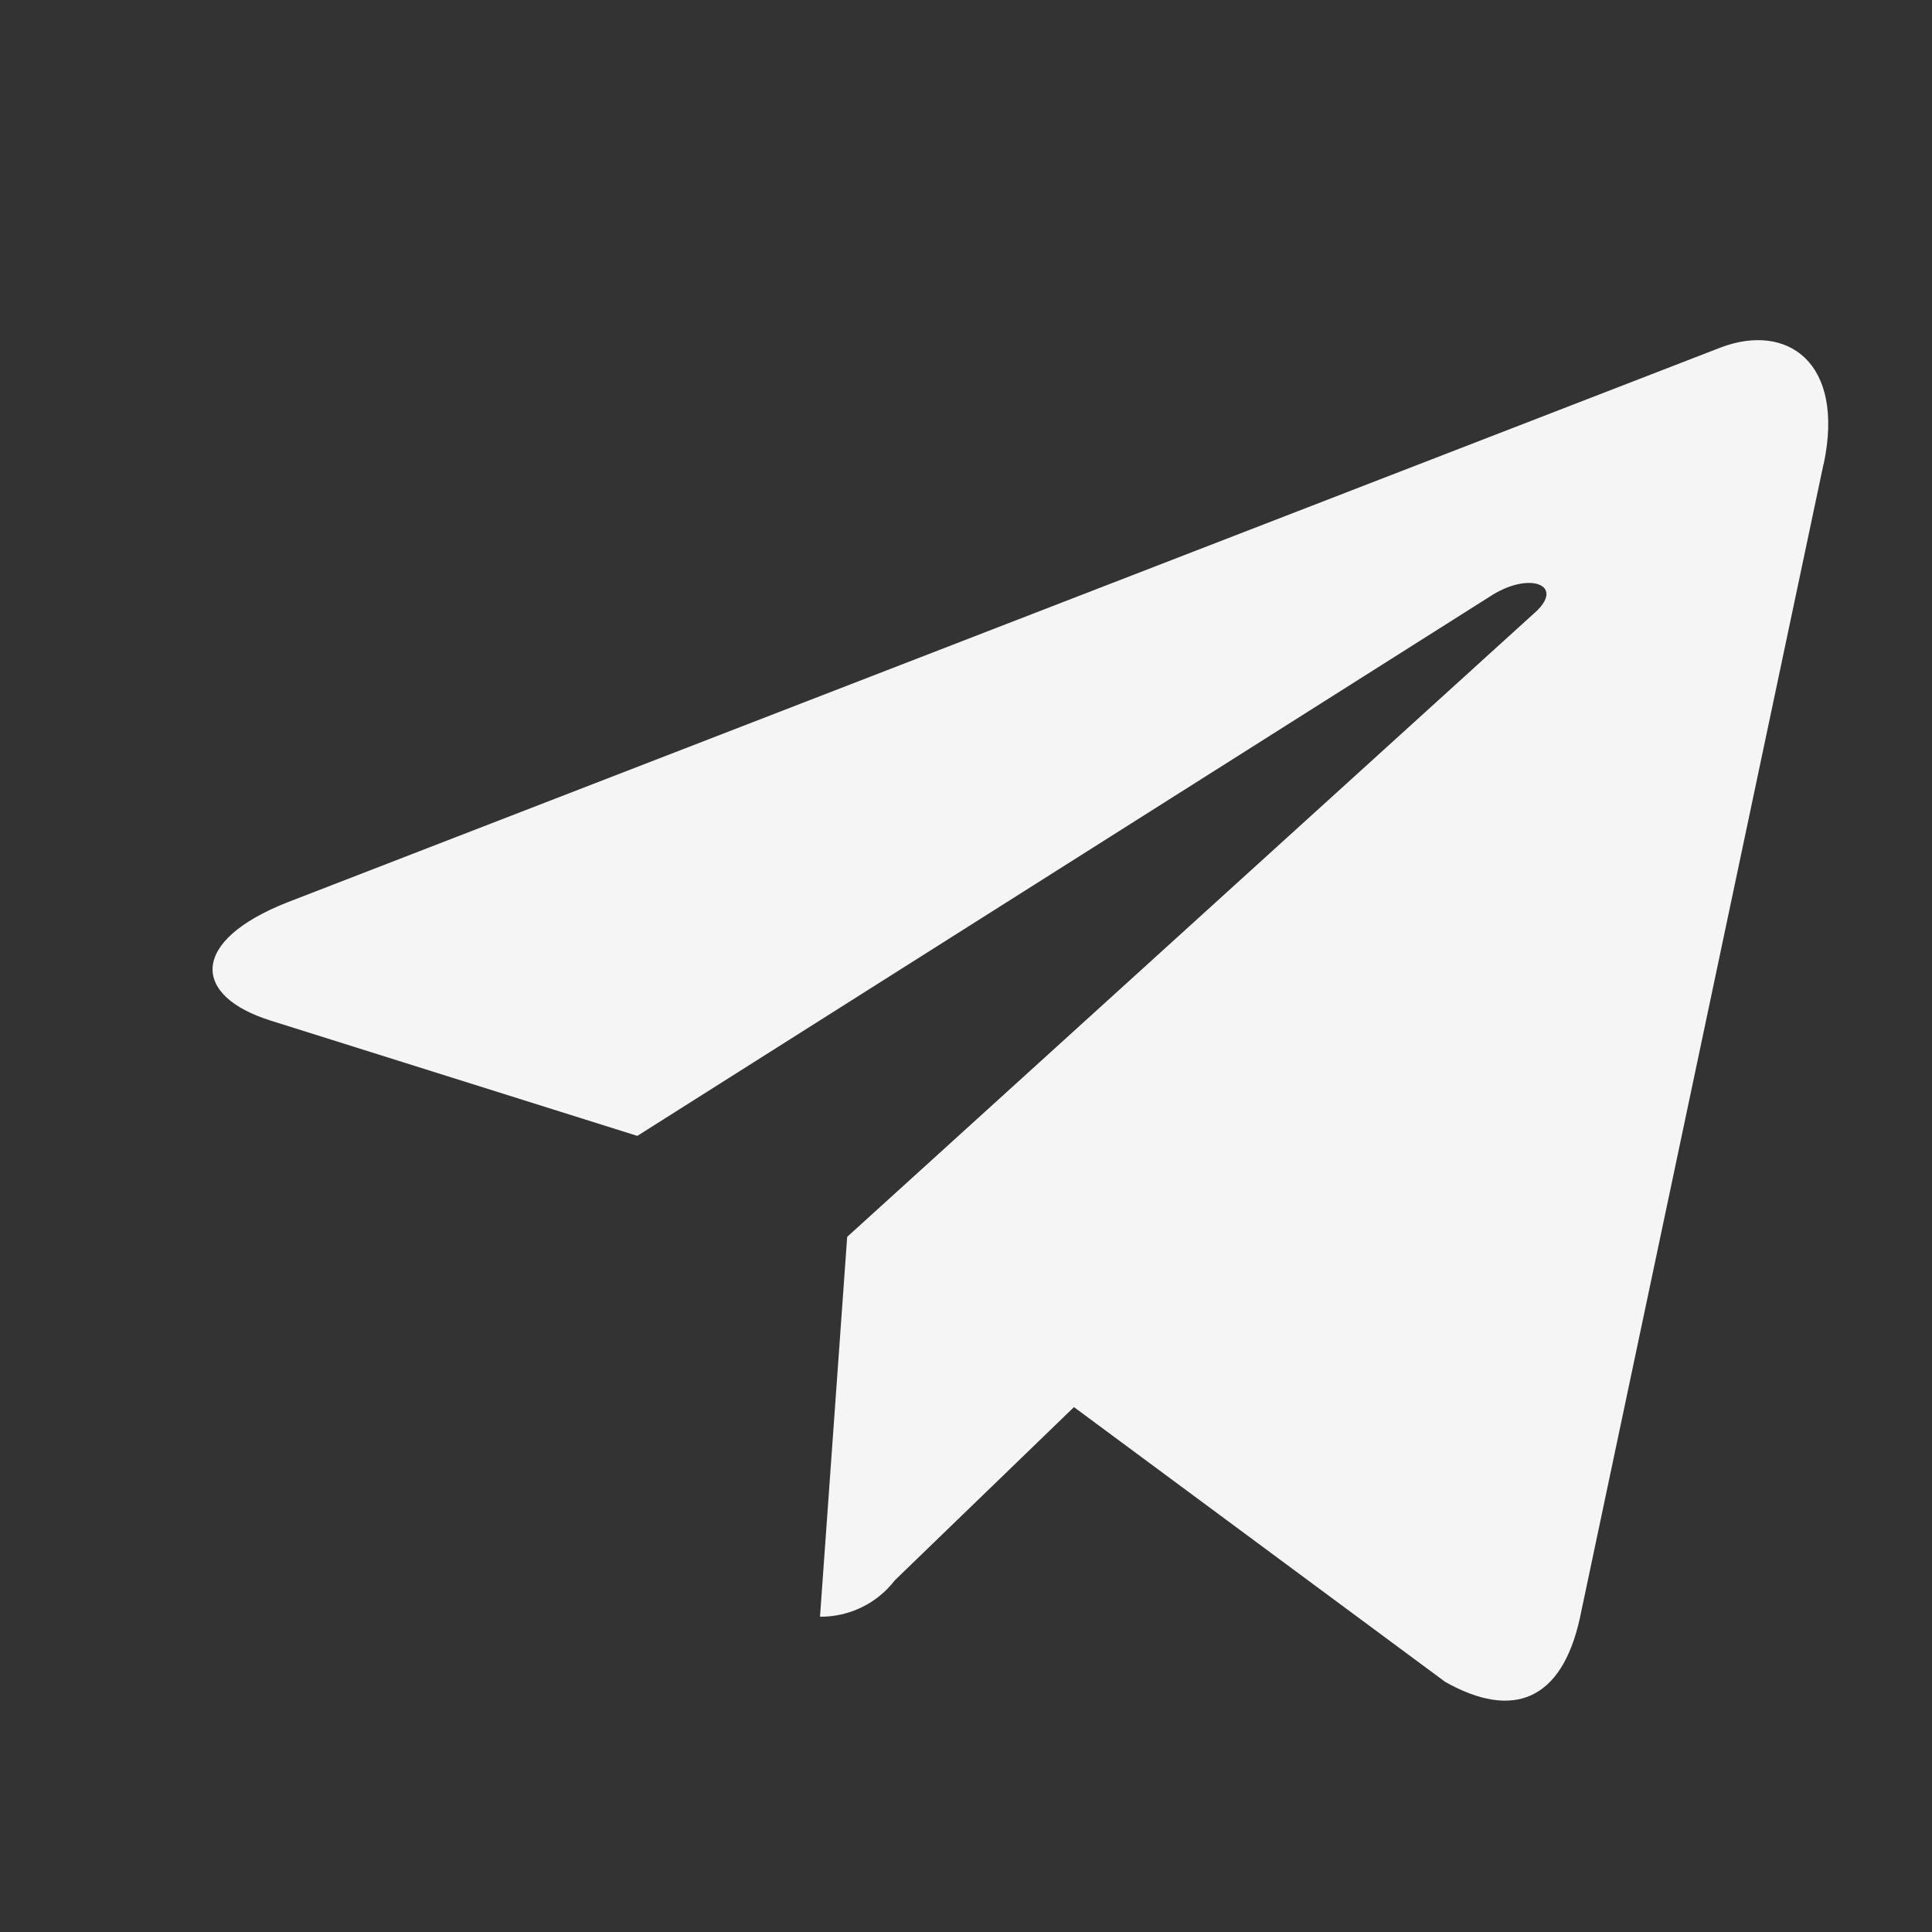 <svg width="16" height="16" viewBox="0 0 16 16" fill="none" xmlns="http://www.w3.org/2000/svg">
<rect x="0" y="0" width="16" height="16" fill="#333333" stroke="none"/>
<g id="Frame 25">
<path id="telegram-plane" d="M15.102 3.842L13.083 13.404C12.933 14.08 12.533 14.246 11.969 13.929L8.894 11.653L7.41 13.088C7.337 13.183 7.243 13.259 7.136 13.311C7.029 13.363 6.911 13.39 6.791 13.389L7.016 10.243L12.716 5.069C12.964 4.843 12.662 4.724 12.331 4.945L5.278 9.407L2.244 8.453C1.584 8.247 1.571 7.791 2.382 7.472L14.252 2.877C14.801 2.67 15.281 3 15.103 3.843L15.102 3.842Z" fill="#F5F5F5"/>
</g>
</svg>
